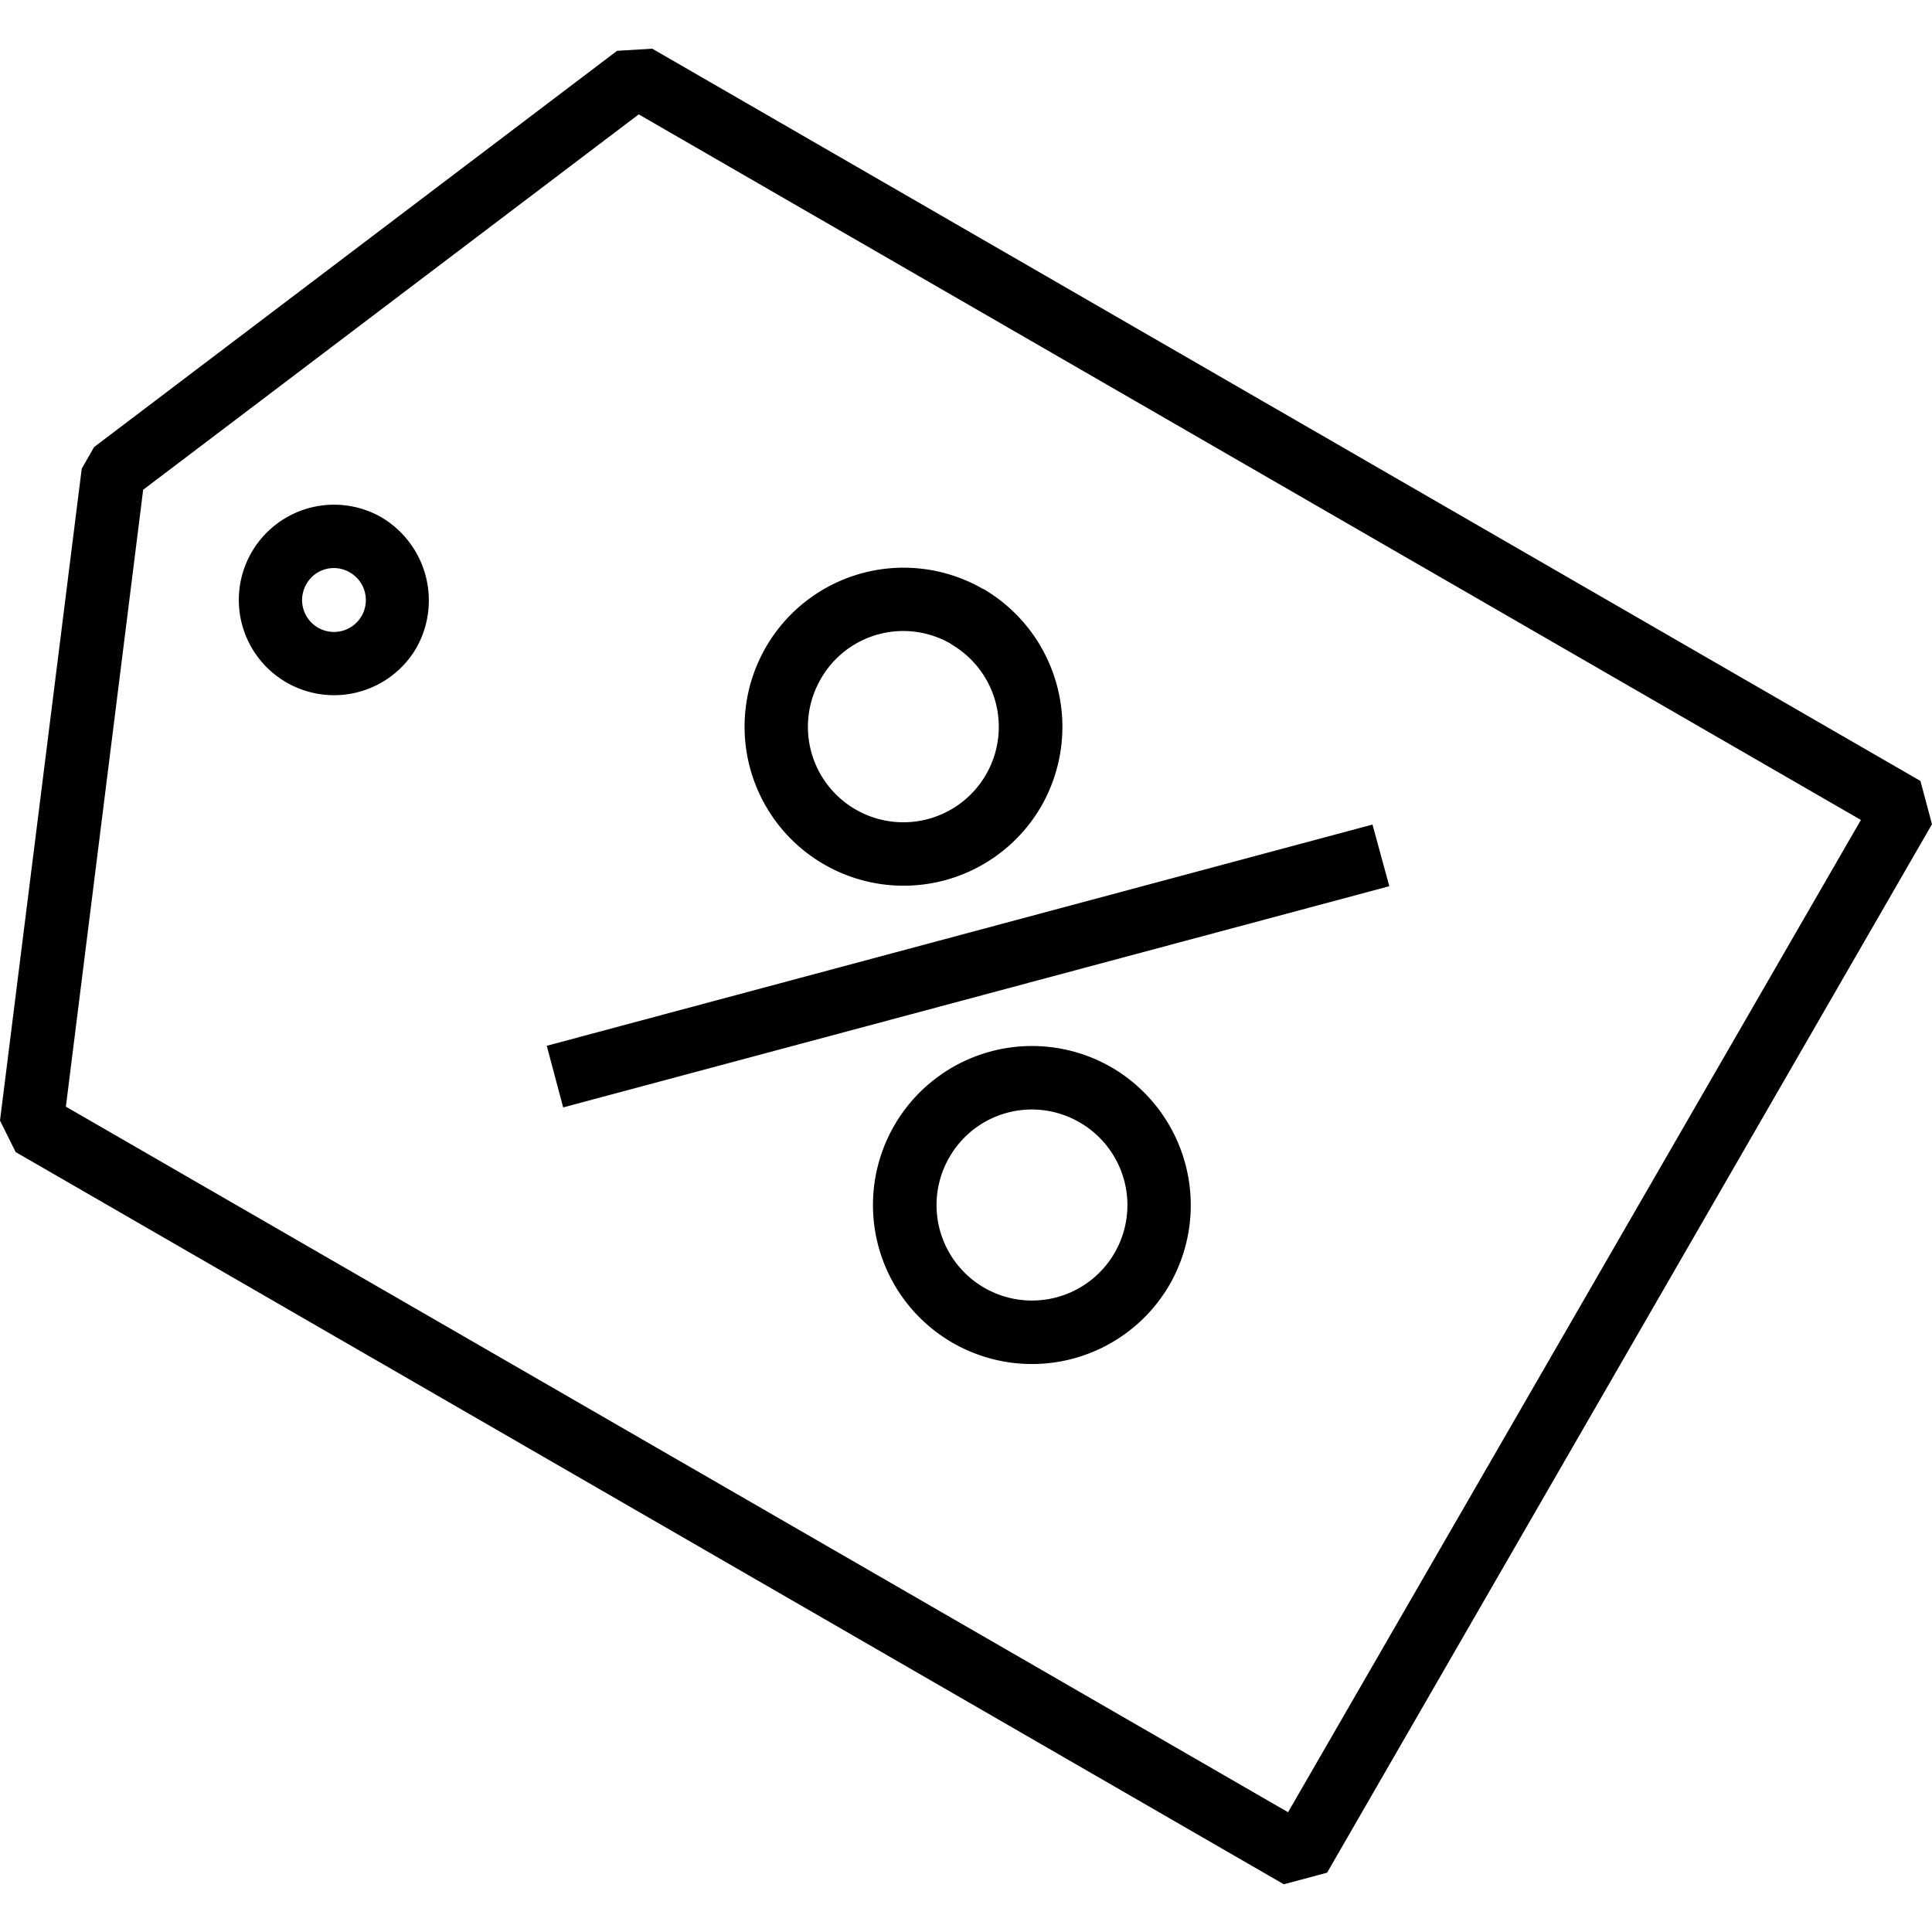 <svg id="Layer_1" data-name="Layer 1" xmlns="http://www.w3.org/2000/svg" viewBox="0 0 100 100"><path d="M19.75,26.78a4.93,4.93,0,1,0,1.81,6.74A5,5,0,0,0,19.75,26.78Zm-1.64,2.85a1.65,1.65,0,1,1-2.25.6A1.63,1.63,0,0,1,18.11,29.63ZM57.54,55.25a8.23,8.23,0,1,0,3,11.24A8.26,8.26,0,0,0,57.54,55.25ZM55.89,58.1a4.94,4.94,0,1,1-6.75,1.8A4.92,4.92,0,0,1,55.89,58.1Zm-5-27.61a8.23,8.23,0,1,0,3,11.25A8.27,8.27,0,0,0,50.91,30.49Zm-1.65,2.86a4.94,4.94,0,1,1-6.76,1.8A4.91,4.91,0,0,1,49.26,33.35Zm21.8,9.33L28.3,54.13l.85,3.19L71.91,45.87ZM33.76,2.52l-1.82.11L4.87,23.14l-.64,1.12L0,58l.81,1.63,65.64,37.9,2.24-.6L100,42.66l-.6-2.24Zm-.7,3.4L96.32,42.44,66.67,93.8,3.41,57.28l4-31.93Z"/></svg>